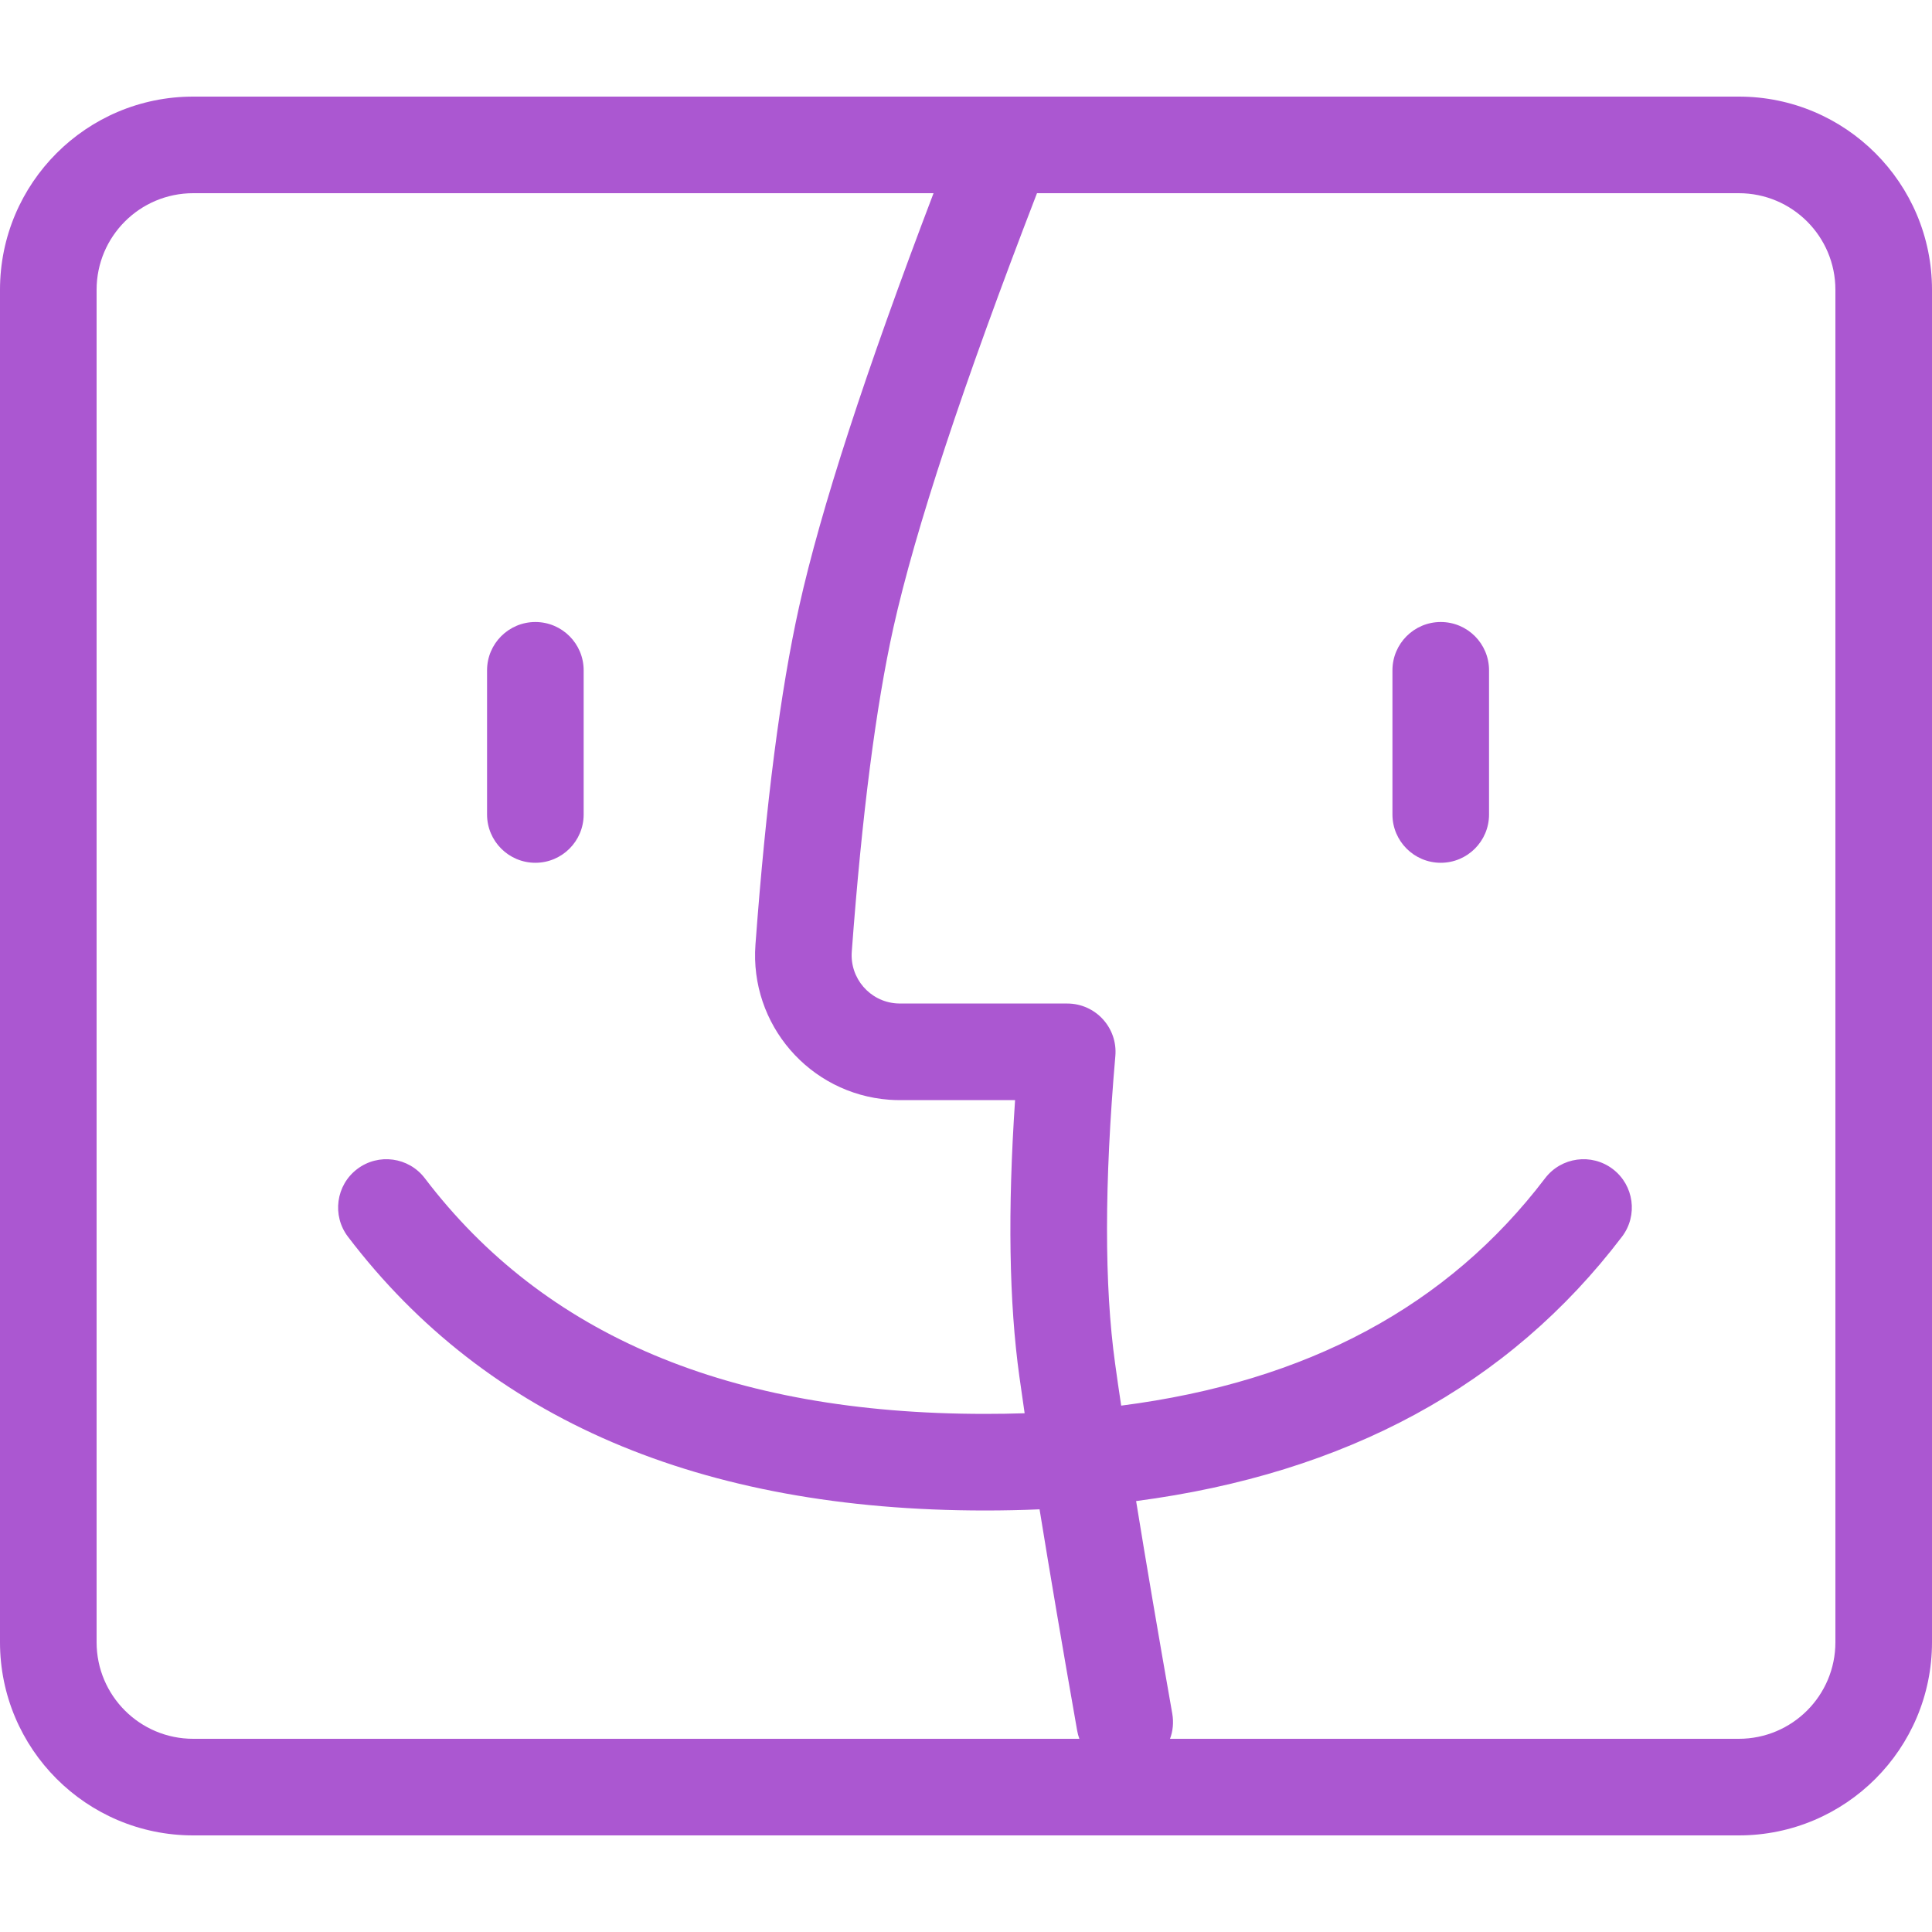 <svg xmlns="http://www.w3.org/2000/svg" width="40" height="40" viewBox="0 0 40 40">
  <path fill="#AB57D1" d="M21.523,31.249 C21.153,31.265 20.776,31.273 20.393,31.273 C14.511,31.273 10.081,29.388 7.204,25.605 C6.87,25.166 6.955,24.538 7.395,24.204 C7.834,23.87 8.462,23.955 8.796,24.395 C11.266,27.643 15.099,29.273 20.393,29.273 C20.671,29.273 20.944,29.269 21.214,29.26 C21.175,28.995 21.139,28.743 21.106,28.506 C20.891,26.969 20.862,25.061 21.016,22.777 L18.632,22.777 C18.558,22.777 18.484,22.774 18.41,22.769 C16.758,22.646 15.518,21.208 15.641,19.555 C15.858,16.627 16.158,14.298 16.545,12.559 C16.993,10.543 17.921,7.695 19.328,4 L4,4 C2.895,4 2,4.895 2,6 L2,34 C2,35.105 2.895,36 4,36 L22.347,36 C22.327,35.945 22.311,35.888 22.301,35.828 C21.993,34.078 21.734,32.552 21.523,31.249 Z M23.522,31.078 C23.726,32.337 23.976,33.805 24.271,35.481 C24.302,35.662 24.284,35.84 24.224,36 L36,36 C37.105,36 38,35.105 38,34 L38,6 C38,4.895 37.105,4 36,4 L21.47,4 C21.468,4.005 21.466,4.01 21.464,4.015 C19.937,7.97 18.948,10.969 18.497,12.993 C18.135,14.623 17.846,16.863 17.635,19.703 C17.594,20.254 18.008,20.734 18.558,20.774 C18.583,20.776 18.608,20.777 18.632,20.777 L22.096,20.777 C22.683,20.777 23.143,21.28 23.092,21.864 C22.863,24.498 22.863,26.624 23.087,28.23 C23.124,28.501 23.166,28.792 23.213,29.102 C27.074,28.606 29.981,27.035 31.989,24.395 C32.324,23.955 32.951,23.87 33.391,24.204 C33.83,24.538 33.916,25.166 33.581,25.605 C31.239,28.685 27.868,30.507 23.522,31.078 Z M4,2 L36,2 C38.209,2 40,3.791 40,6 L40,34 C40,36.209 38.209,38 36,38 L4,38 C1.791,38 0,36.209 0,34 L0,6 C0,3.791 1.791,2 4,2 Z M28.829,13.878 C28.829,13.326 29.277,12.878 29.829,12.878 C30.382,12.878 30.829,13.326 30.829,13.878 L30.829,16.863 C30.829,17.415 30.382,17.863 29.829,17.863 C29.277,17.863 28.829,17.415 28.829,16.863 L28.829,13.878 Z M10.084,13.878 C10.084,13.326 10.532,12.878 11.084,12.878 C11.636,12.878 12.084,13.326 12.084,13.878 L12.084,16.863 C12.084,17.415 11.636,17.863 11.084,17.863 C10.532,17.863 10.084,17.415 10.084,16.863 L10.084,13.878 Z"/>
</svg>
